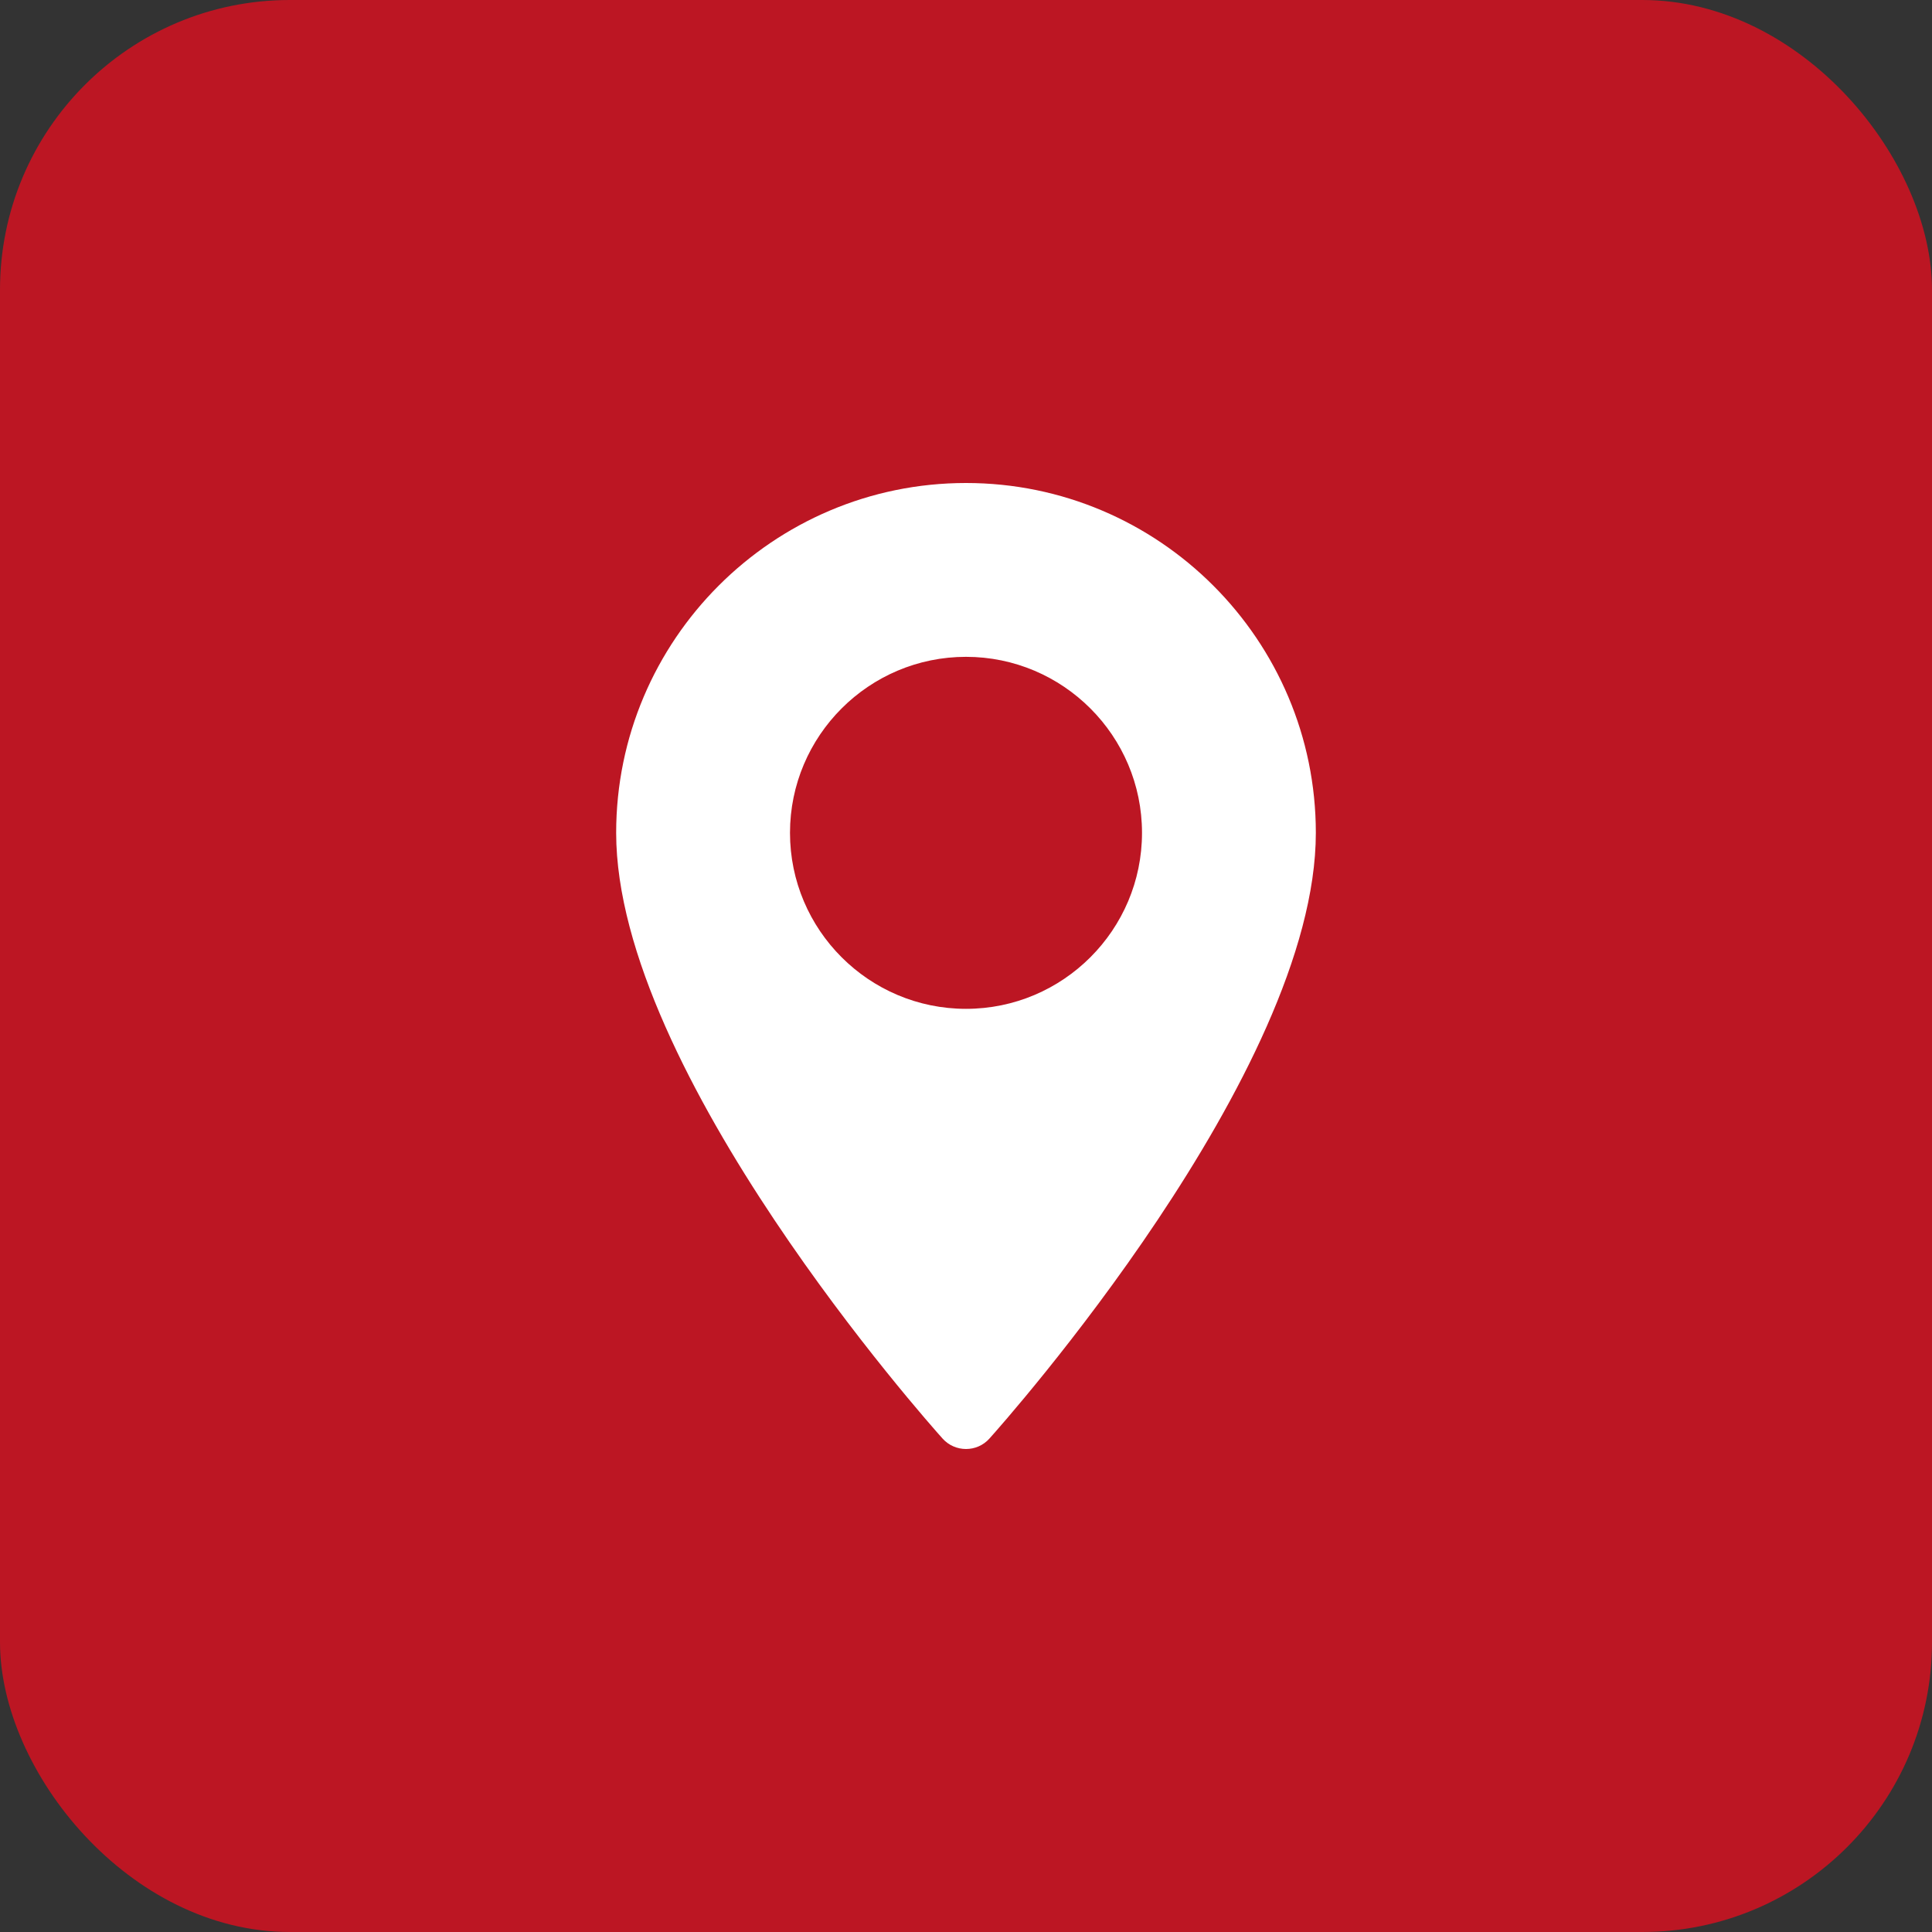 <?xml version="1.0"?>
<svg xmlns="http://www.w3.org/2000/svg" width="40" height="40" viewBox="0 0 40 40" fill="none">
<rect x="0" y="0" width="40" height="40" fill="#333333" stroke="none"/>
<rect width="40" height="40" rx="6" fill="#BC1623"/>
<path d="M20 10C16.006 10 12.757 13.249 12.757 17.243C12.757 22.2 19.239 29.476 19.515 29.784C19.774 30.072 20.227 30.072 20.485 29.784C20.761 29.476 27.243 22.2 27.243 17.243C27.243 13.249 23.994 10 20 10ZM20 20.887C17.991 20.887 16.356 19.253 16.356 17.243C16.356 15.234 17.991 13.599 20 13.599C22.009 13.599 23.644 15.234 23.644 17.243C23.644 19.253 22.009 20.887 20 20.887Z" fill="white"/>
</svg>

